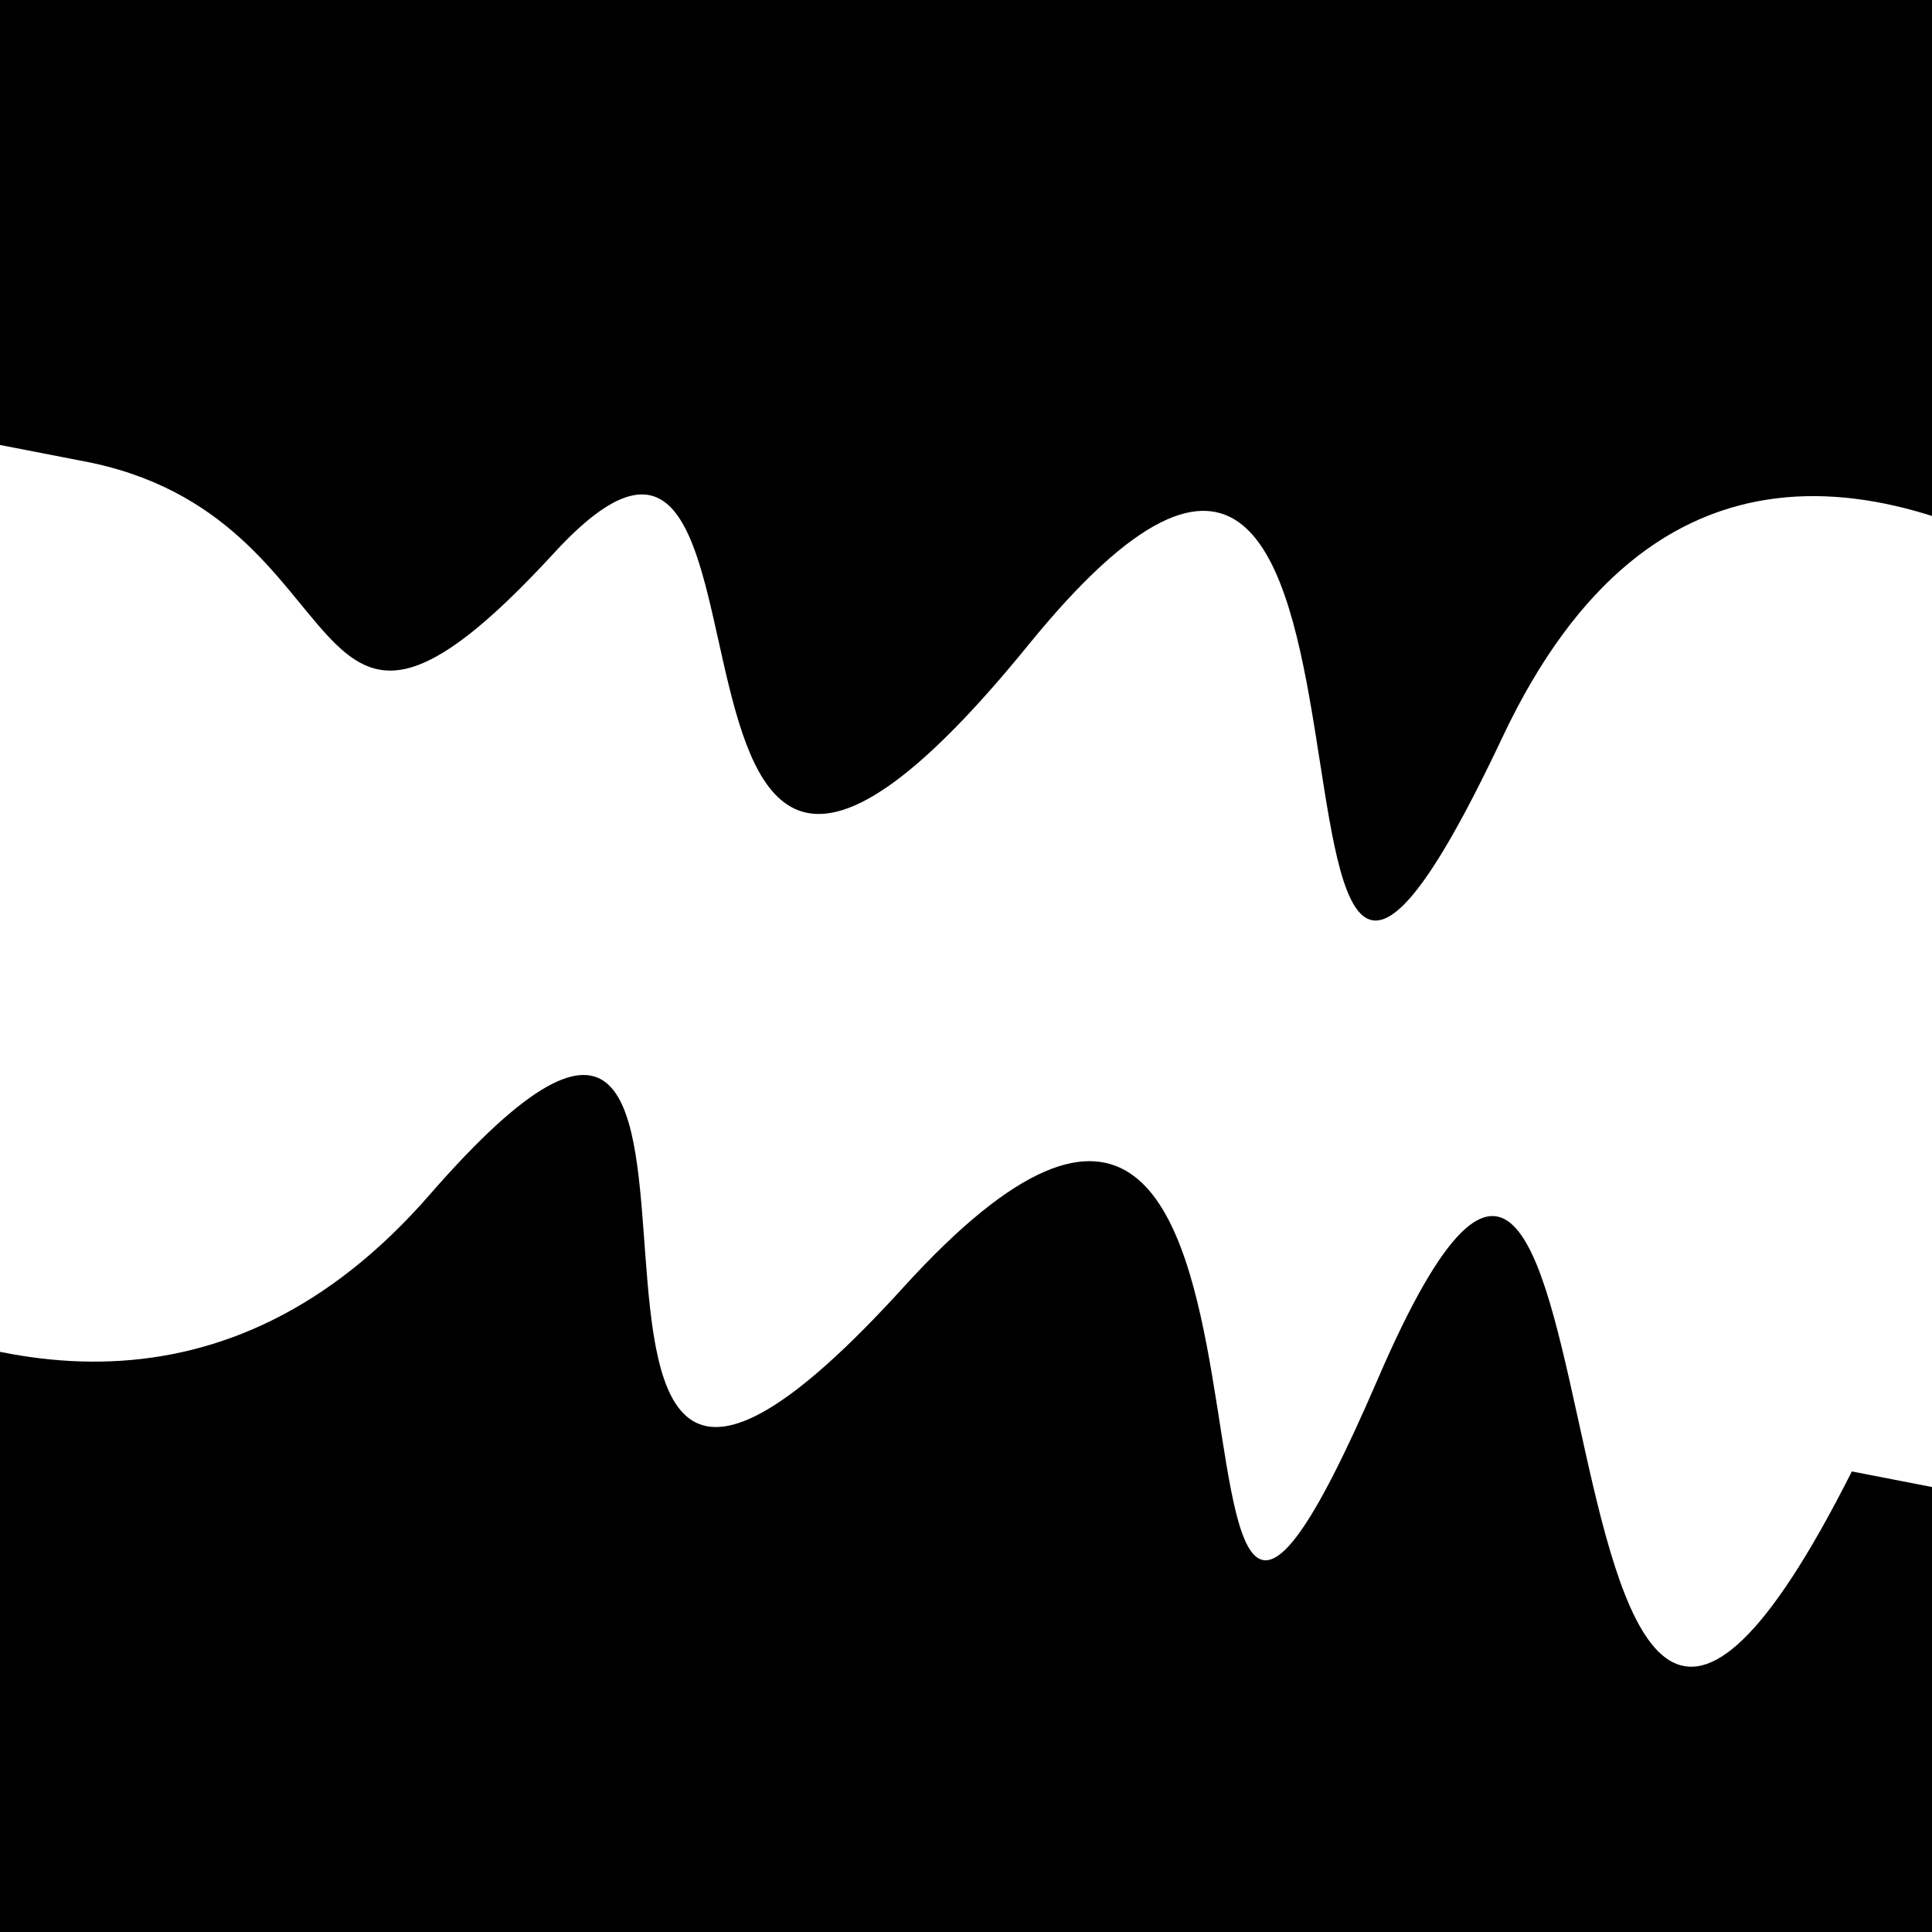 <svg viewBox="0 0 1000 1000" height="1000" width="1000" xmlns="http://www.w3.org/2000/svg">
<rect x="0" y="0" width="1000" height="1000" fill="#ffffff"></rect>
<g transform="rotate(11 500.0 500.0)">
<path d="M -250.0 669.32 S
  90.96  944.11
 250.00  669.32
 316.66  971.22
 500.00  669.32
 675.29 1011.43
 750.00  669.32
 891.63 1053.39
1000.00  669.32 h 110 V 2000 H -250.0 Z" fill="hsl(56.6, 20%, 22.861%)"></path>
</g>
<g transform="rotate(191 500.0 500.0)">
<path d="M -250.0 669.32 S
 160.61 1021.13
 250.00  669.32
 333.36  981.18
 500.00  669.32
 643.22  842.82
 750.00  669.32
 846.00  671.28
1000.00  669.32 h 110 V 2000 H -250.0 Z" fill="hsl(116.6, 20%, 37.861%)"></path>
</g>
</svg>